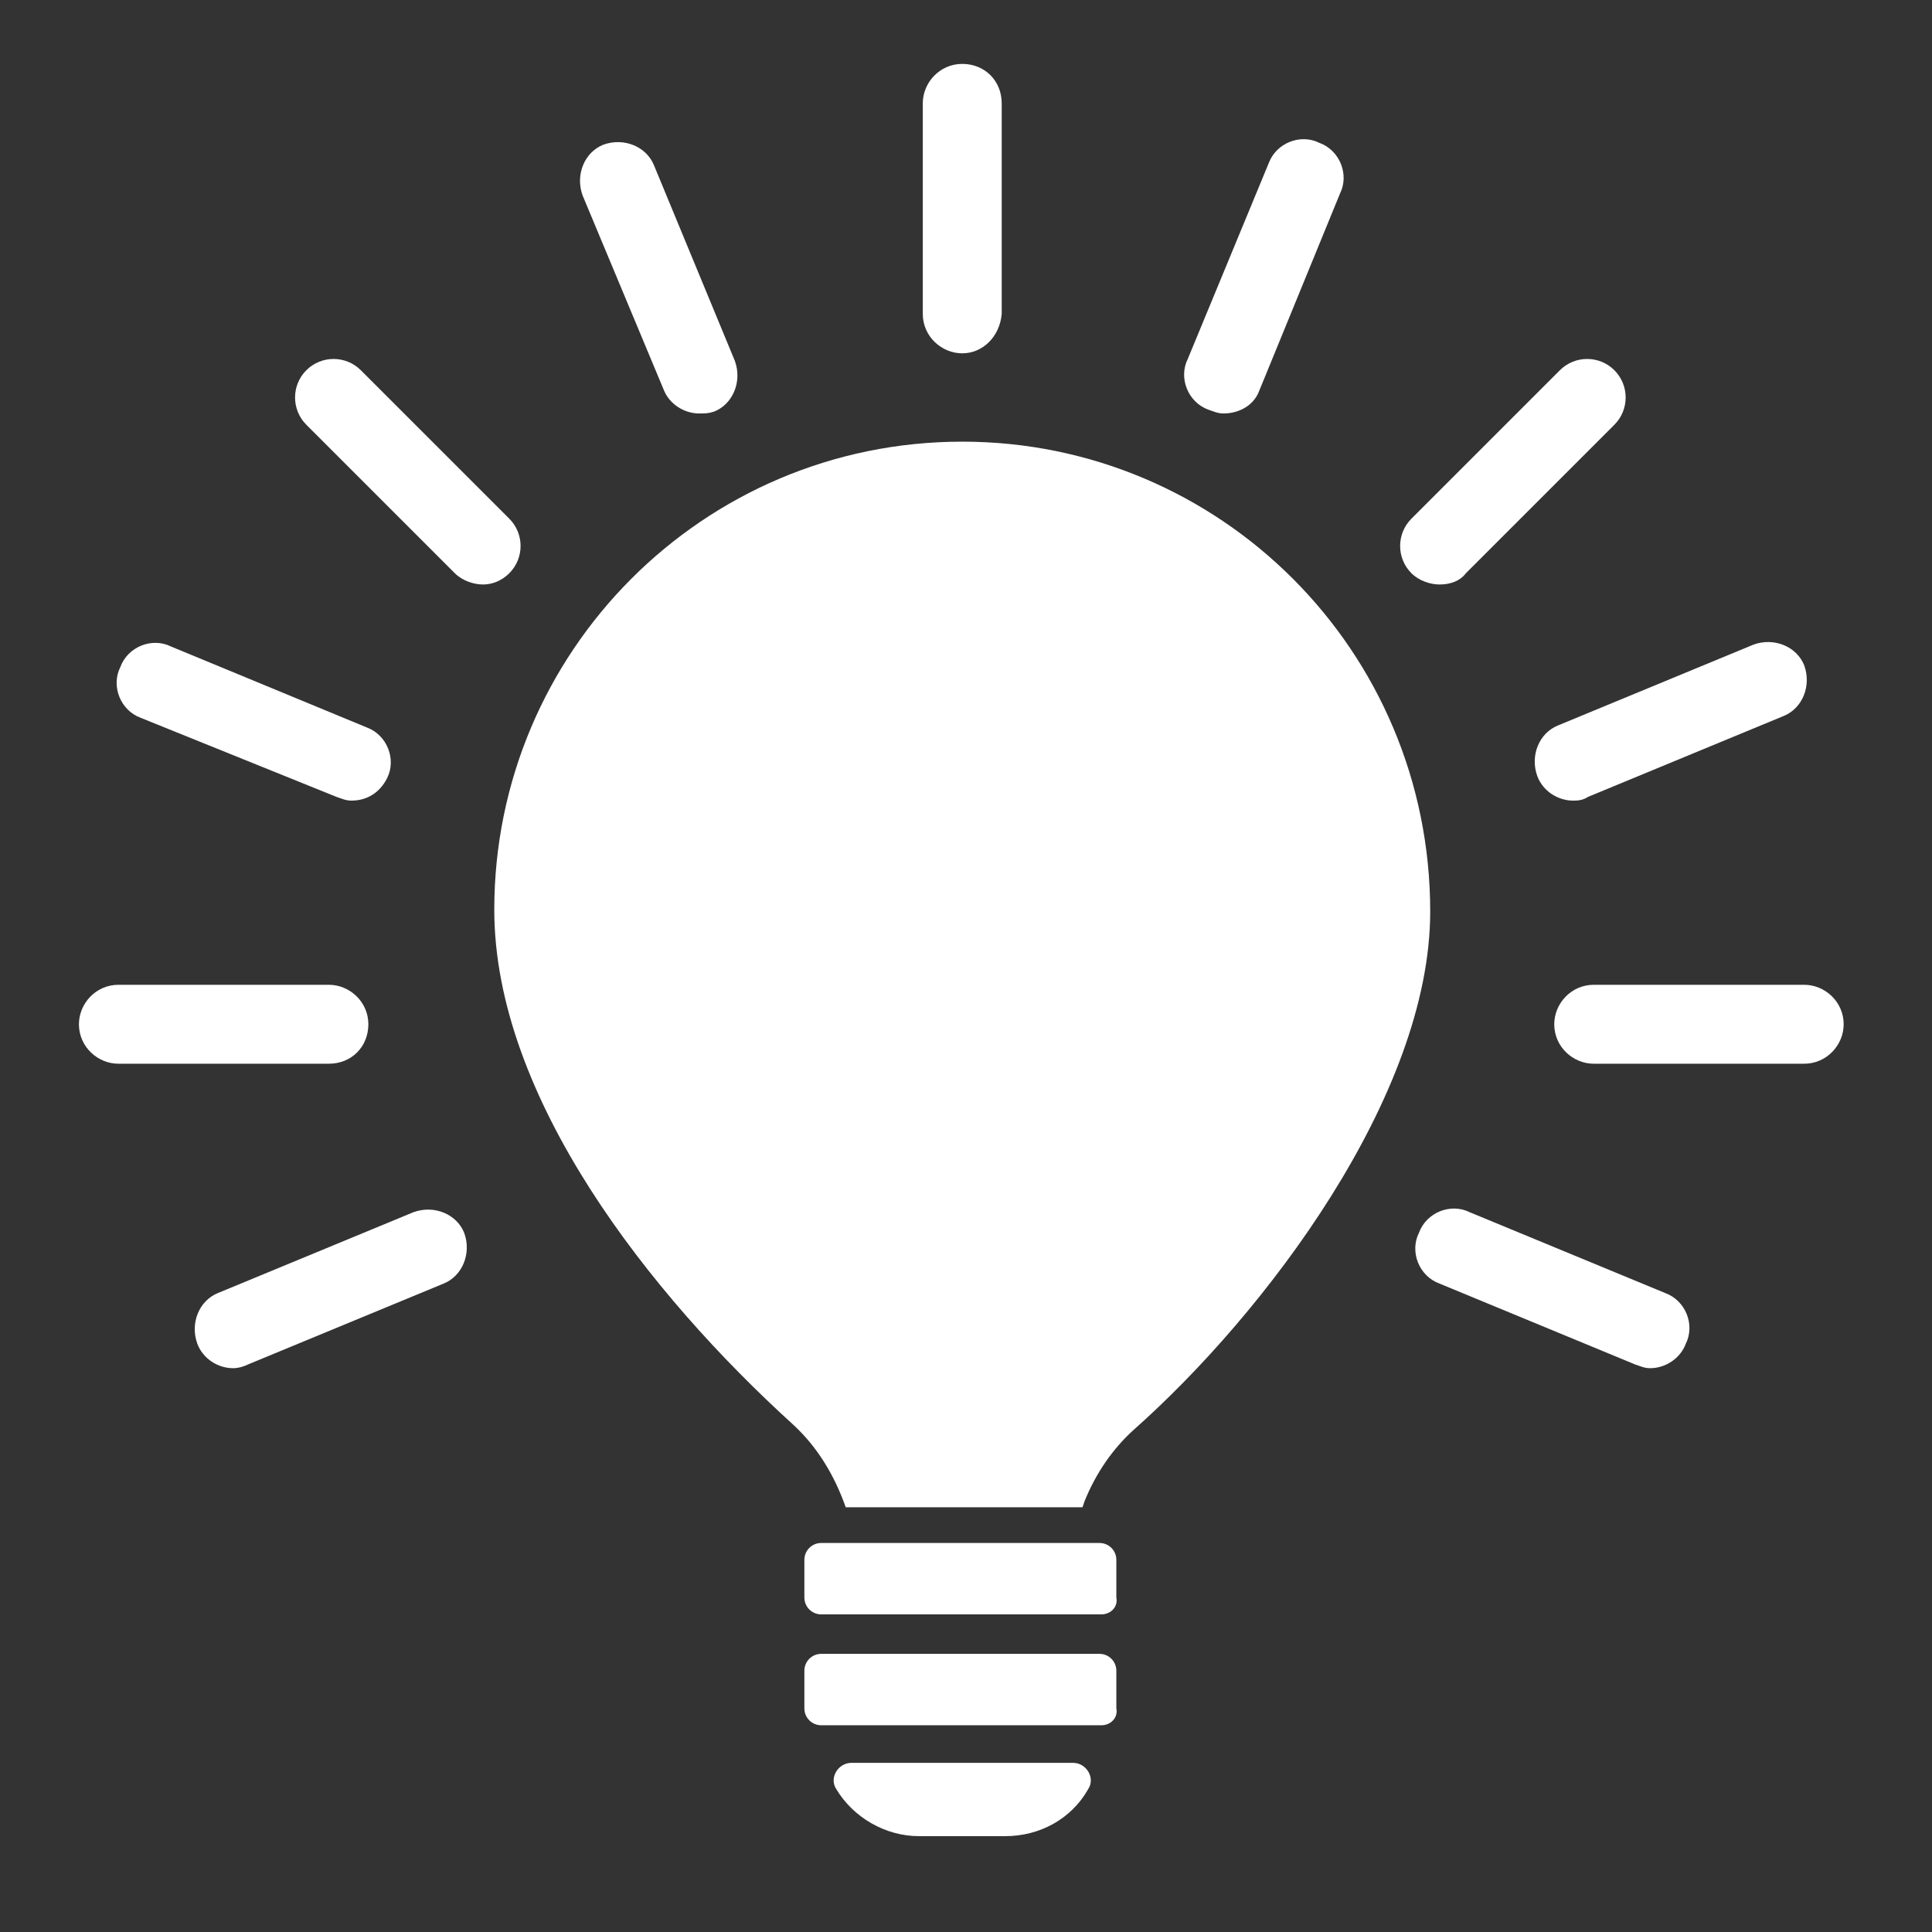 <?xml version="1.0" encoding="utf-8"?>
<!-- Generator: Adobe Illustrator 25.2.1, SVG Export Plug-In . SVG Version: 6.00 Build 0)  -->
<svg version="1.1" id="Layer_1" xmlns="http://www.w3.org/2000/svg" xmlns:xlink="http://www.w3.org/1999/xlink" x="0px" y="0px"
	 viewBox="0 0 102.8 102.8" style="enable-background:new 0 0 102.8 102.8;" xml:space="preserve">
<rect x="0" y="0" width="102.8" height="102.8" fill="#333333" stroke="none"/>
<style type="text/css">
	.st0{fill:#FFFFFF;}
</style>
<g>
	<g>
		<path class="st0" d="M58.6,85.9H43.7c-0.5,0-0.9-0.4-0.9-0.9v-2c0-0.5,0.4-0.9,0.9-0.9h14.8c0.5,0,0.9,0.4,0.9,0.9v2
			C59.5,85.5,59.1,85.9,58.6,85.9z"/>
	</g>
	<g>
		<path class="st0" d="M58.6,91.8H43.7c-0.5,0-0.9-0.4-0.9-0.9v-2c0-0.5,0.4-0.9,0.9-0.9h14.8c0.5,0,0.9,0.4,0.9,0.9v2
			C59.5,91.4,59.1,91.8,58.6,91.8z"/>
	</g>
	<g>
		<path class="st0" d="M51.2,18.8c-1.1,0-2.1-0.9-2.1-2.1V5.5c0-1.1,0.9-2.1,2.1-2.1s2.1,0.9,2.1,2.1v11.2
			C53.2,17.9,52.3,18.8,51.2,18.8z"/>
	</g>
	<g>
		<path class="st0" d="M25.7,31.1c-0.5,0-1.1-0.2-1.5-0.6l-7.9-7.9c-0.8-0.8-0.8-2.1,0-2.9c0.8-0.8,2.1-0.8,2.9,0l7.9,7.9
			c0.8,0.8,0.8,2.1,0,2.9C26.7,30.9,26.2,31.1,25.7,31.1z"/>
	</g>
	<g>
		<path class="st0" d="M37.2,22c-0.8,0-1.6-0.5-1.9-1.3L31,10.4c-0.4-1.1,0.1-2.3,1.1-2.7c1.1-0.4,2.3,0.1,2.7,1.1l4.3,10.4
			c0.4,1.1-0.1,2.3-1.1,2.7C37.7,22,37.5,22,37.2,22z"/>
	</g>
	<g>
		<path class="st0" d="M18.7,42.6c-0.3,0-0.5-0.1-0.8-0.2L7.5,38.2c-1.1-0.4-1.6-1.7-1.1-2.7c0.4-1.1,1.7-1.6,2.7-1.1l10.4,4.3
			c1.1,0.4,1.6,1.7,1.1,2.7C20.2,42.2,19.5,42.6,18.7,42.6z"/>
	</g>
	<g>
		<path class="st0" d="M87.8,72.8c-0.3,0-0.5-0.1-0.8-0.2l-10.4-4.3c-1.1-0.4-1.6-1.7-1.1-2.7c0.4-1.1,1.7-1.6,2.7-1.1l10.4,4.3
			c1.1,0.4,1.6,1.7,1.1,2.7C89.4,72.3,88.6,72.8,87.8,72.8z"/>
	</g>
	<g>
		<path class="st0" d="M76.6,31.1c-0.5,0-1.1-0.2-1.5-0.6c-0.8-0.8-0.8-2.1,0-2.9l7.9-7.9c0.8-0.8,2.1-0.8,2.9,0
			c0.8,0.8,0.8,2.1,0,2.9l-7.9,7.9C77.7,30.9,77.2,31.1,76.6,31.1z"/>
	</g>
	<g>
		<path class="st0" d="M65.1,22c-0.3,0-0.5-0.1-0.8-0.2c-1.1-0.4-1.6-1.7-1.1-2.7l4.3-10.4c0.4-1.1,1.7-1.6,2.7-1.1
			c1.1,0.4,1.6,1.7,1.1,2.7L67,20.8C66.7,21.6,65.9,22,65.1,22z"/>
	</g>
	<g>
		<path class="st0" d="M84.8,56.6c-1.1,0-2.1-0.9-2.1-2.1c0-1.1,0.9-2.1,2.1-2.1l11.2,0c1.1,0,2.1,0.9,2.1,2.1
			c0,1.1-0.9,2.1-2.1,2.1L84.8,56.6z"/>
	</g>
	<g>
		<path class="st0" d="M17.5,56.6H6.3c-1.1,0-2.1-0.9-2.1-2.1c0-1.1,0.9-2.1,2.1-2.1h11.2c1.1,0,2.1,0.9,2.1,2.1
			C19.6,55.7,18.7,56.6,17.5,56.6z"/>
	</g>
	<g>
		<path class="st0" d="M83.7,42.6c-0.8,0-1.6-0.5-1.9-1.3c-0.4-1.1,0.1-2.3,1.1-2.7l10.4-4.3c1.1-0.4,2.3,0.1,2.7,1.1
			c0.4,1.1-0.1,2.3-1.1,2.7l-10.4,4.3C84.2,42.6,83.9,42.6,83.7,42.6z"/>
	</g>
	<g>
		<path class="st0" d="M12.4,72.8c-0.8,0-1.6-0.5-1.9-1.3c-0.4-1.1,0.1-2.3,1.1-2.7L22,64.5c1.1-0.4,2.3,0.1,2.7,1.1
			c0.4,1.1-0.1,2.3-1.1,2.7l-10.4,4.3C13,72.7,12.7,72.8,12.4,72.8z"/>
	</g>
	<g>
		<path class="st0" d="M57.1,93.8h-5.9h-5.9c-0.7,0-1.2,0.8-0.8,1.4c0.9,1.5,2.6,2.5,4.4,2.5h2.3h2.3c1.8,0,3.5-0.9,4.4-2.5
			C58.3,94.6,57.8,93.8,57.1,93.8z"/>
	</g>
	<g>
		<path class="st0" d="M51.2,23.5c-13.8,0-24.9,11.2-24.9,24.9c0,10,8.3,20.5,15.9,27.4c1.3,1.2,2.2,2.7,2.8,4.4h12.6l0.1-0.3
			c0.6-1.5,1.5-2.8,2.6-3.8c7-6.2,15.8-17.8,15.8-27.6C76.1,34.6,64.9,23.5,51.2,23.5z"/>
	</g>
</g>
</svg>
